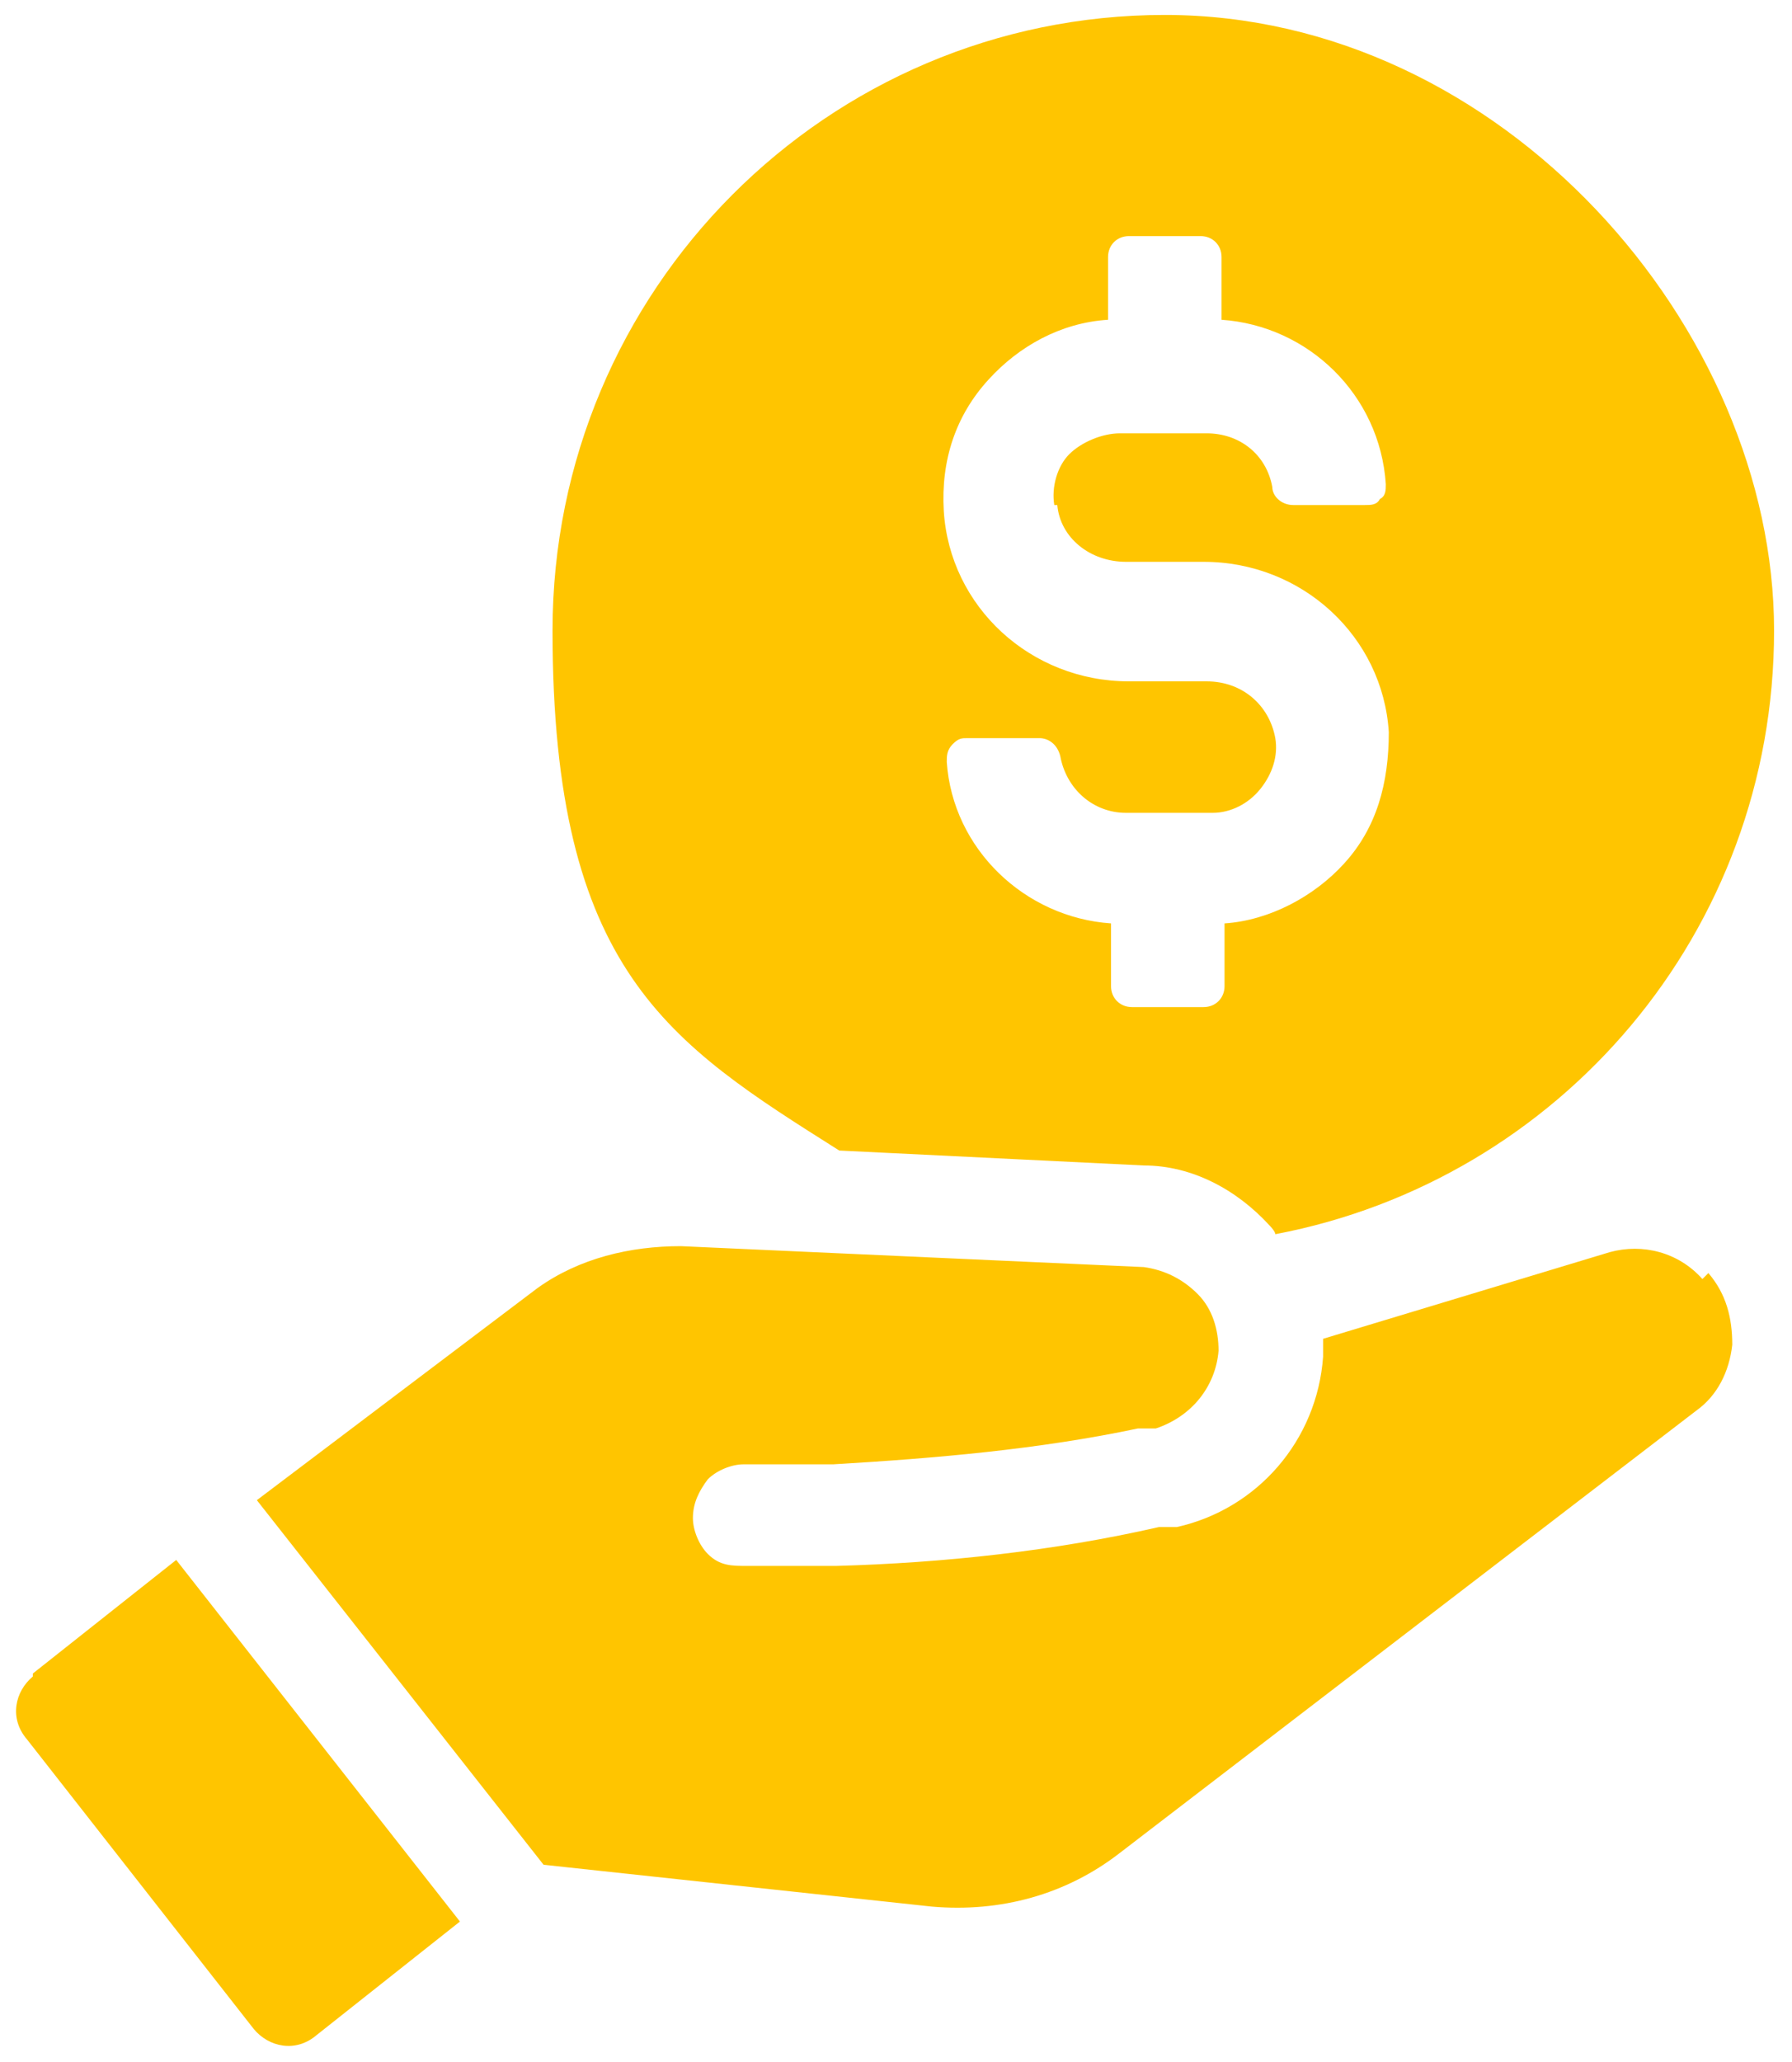<?xml version="1.0" encoding="UTF-8"?>
<svg id="Layer_1" data-name="Layer 1" xmlns="http://www.w3.org/2000/svg" version="1.1" viewBox="0 0 60 69">
  <defs>
    <style>
      .cls-1 {
        fill: #ffc500;
        stroke-width: 0px;
      }
    </style>
  </defs>
  <g id="Isolation_Mode" data-name="Isolation Mode">
    <path id="Vector" class="cls-1" d="M57,42.8c-.8-.9-2-1.2-3.1-.9l-9.6,2.9c0,.2,0,.4,0,.6-.2,2.8-2.2,5.1-4.9,5.7h-.6c-3.5.8-7.2,1.2-10.8,1.3h-3c-.5,0-.9,0-1.3-.4-.3-.3-.5-.8-.5-1.2,0-.5.2-.9.5-1.3.3-.3.8-.5,1.2-.5h3c3.4-.2,6.9-.5,10.2-1.2h.6c1.2-.4,2-1.4,2.1-2.6,0-.7-.2-1.4-.7-1.9-.5-.5-1.1-.8-1.8-.9l-15.5-.7c-1.7,0-3.4.4-4.8,1.4l-9.4,7.1,9.6,12.2,13,1.4c2.3.2,4.5-.4,6.3-1.8l19.3-14.8c.7-.5,1.1-1.3,1.2-2.2,0-.9-.2-1.7-.8-2.4h0Z"/>
    <path id="Vector_2" data-name="Vector 2" class="cls-1" d="M1.1,56.1c-.6.5-.8,1.4-.2,2.1l7.6,9.7c.5.6,1.4.8,2.1.2l4.8-3.8-9.5-12.1-4.8,3.8h0Z"/>
    <path id="Vector_3" data-name="Vector 3" class="cls-1" d="M39,.5c-11.3,0-20.5,9.2-20.5,20.6s3.9,13.8,9.6,17.4l10.2.5c1.6,0,3.1.8,4.2,2,0,0,.2.2.2.3,9.5-1.8,16.7-10.1,16.7-20.2S50.3.5,39,.5ZM35.4,16.9c.1,1.1,1.1,1.9,2.3,1.9h2.6c3.3,0,6,2.5,6.2,5.7,0,1.7-.4,3.2-1.5,4.4-1,1.1-2.5,1.9-4,2v2.1c0,.4-.3.7-.7.7h-2.4c-.4,0-.7-.3-.7-.7v-2.1c-2.9-.2-5.3-2.5-5.5-5.4,0-.2,0-.4.2-.6.2-.2.3-.2.5-.2h2.4c.3,0,.6.2.7.6.2,1.1,1.1,1.9,2.2,1.9h2.9c.6,0,1.2-.3,1.6-.8.4-.5.6-1.1.5-1.7-.2-1.1-1.1-1.9-2.3-1.9h-2.6c-3.3,0-6-2.5-6.2-5.7-.1-1.7.4-3.2,1.5-4.4,1-1.1,2.4-1.9,4-2v-2.1c0-.4.3-.7.7-.7h2.4c.4,0,.7.3.7.7v2.1c2.9.2,5.3,2.5,5.5,5.5,0,.2,0,.4-.2.5-.1.2-.3.2-.5.2h-2.4c-.4,0-.7-.3-.7-.6-.2-1.1-1.1-1.8-2.2-1.8h-2.9c-.6,0-1.3.3-1.7.7s-.6,1.1-.5,1.7h0Z"/>
  </g>
</svg>
